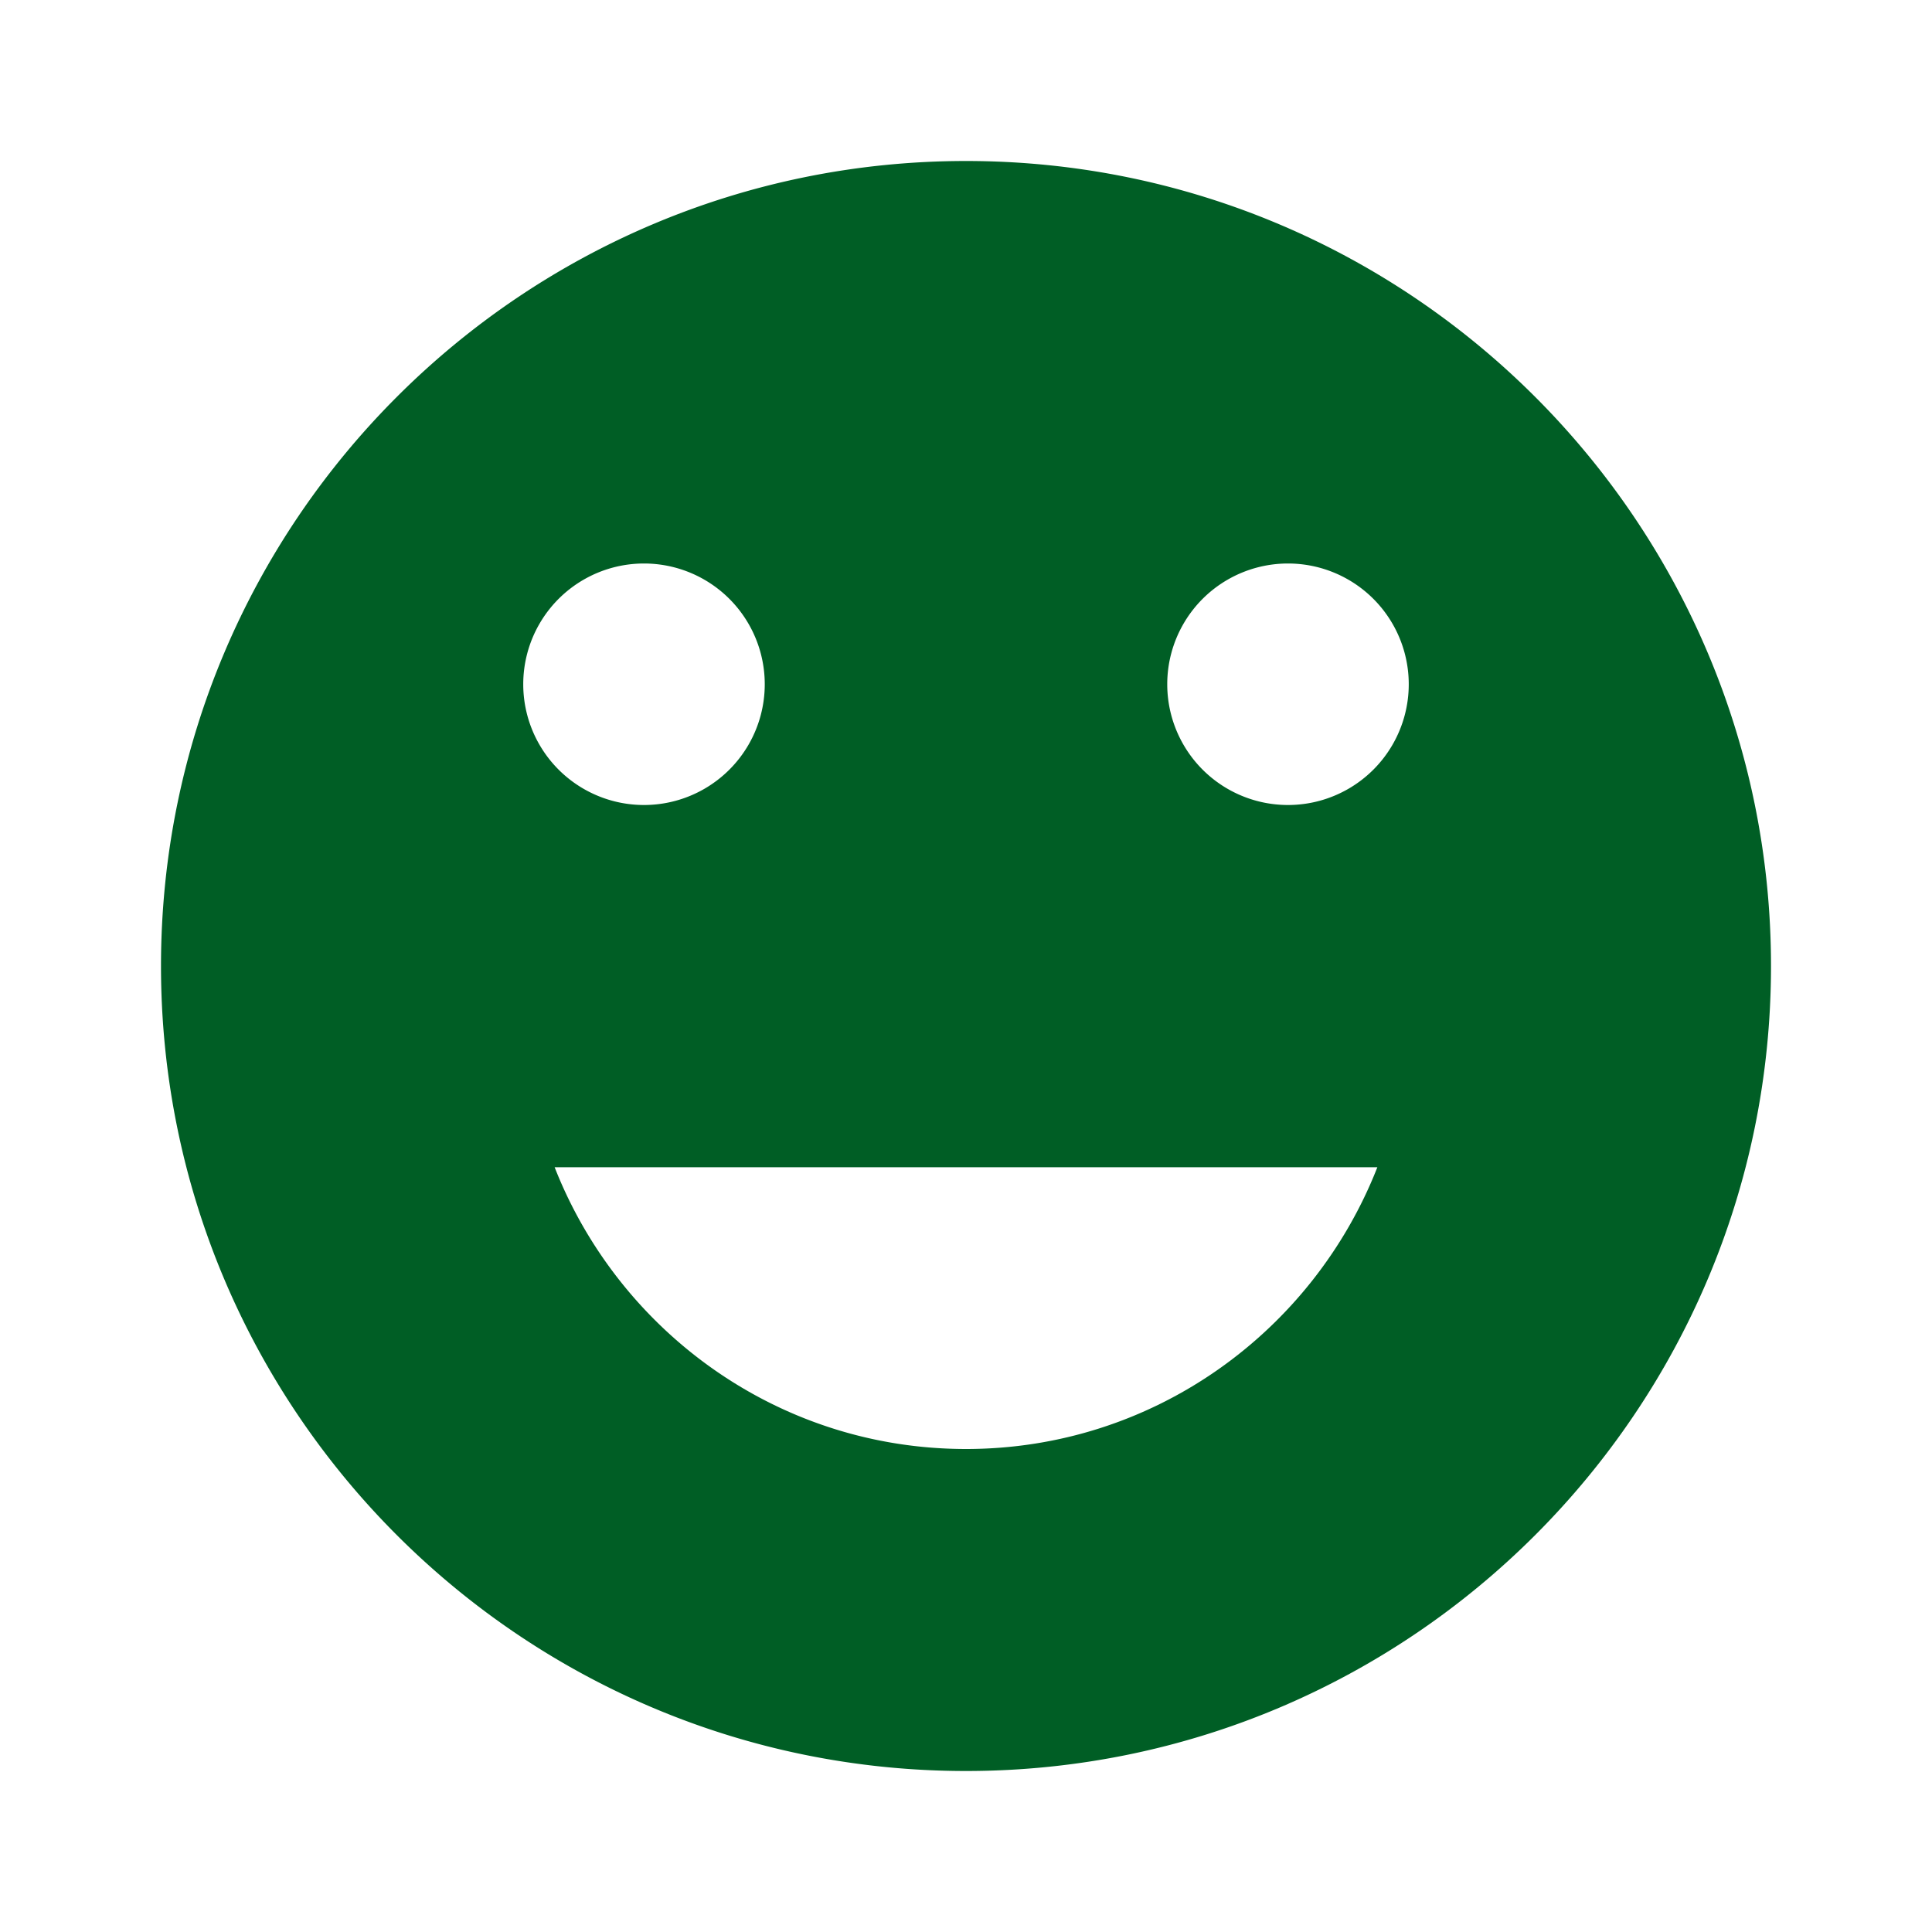 <svg xmlns="http://www.w3.org/2000/svg" width="48" height="48" fill="#005E25" viewBox="0 0 24 24">
  <path d="M12 2C6.48 2 2 6.48 2 12s4.48 10 10 10 10-4.48 10-10S17.52 2 12 2zm-4 8a1.5 1.5 0 1 1 0-3 1.5 1.5 0 0 1 0 3zm8 0a1.5 1.5 0 1 1 0-3 1.5 1.5 0 0 1 0 3zm-4 8c-2.33 0-4.31-1.46-5.11-3.5h10.22C16.31 16.54 14.33 18 12 18z"/>
</svg>